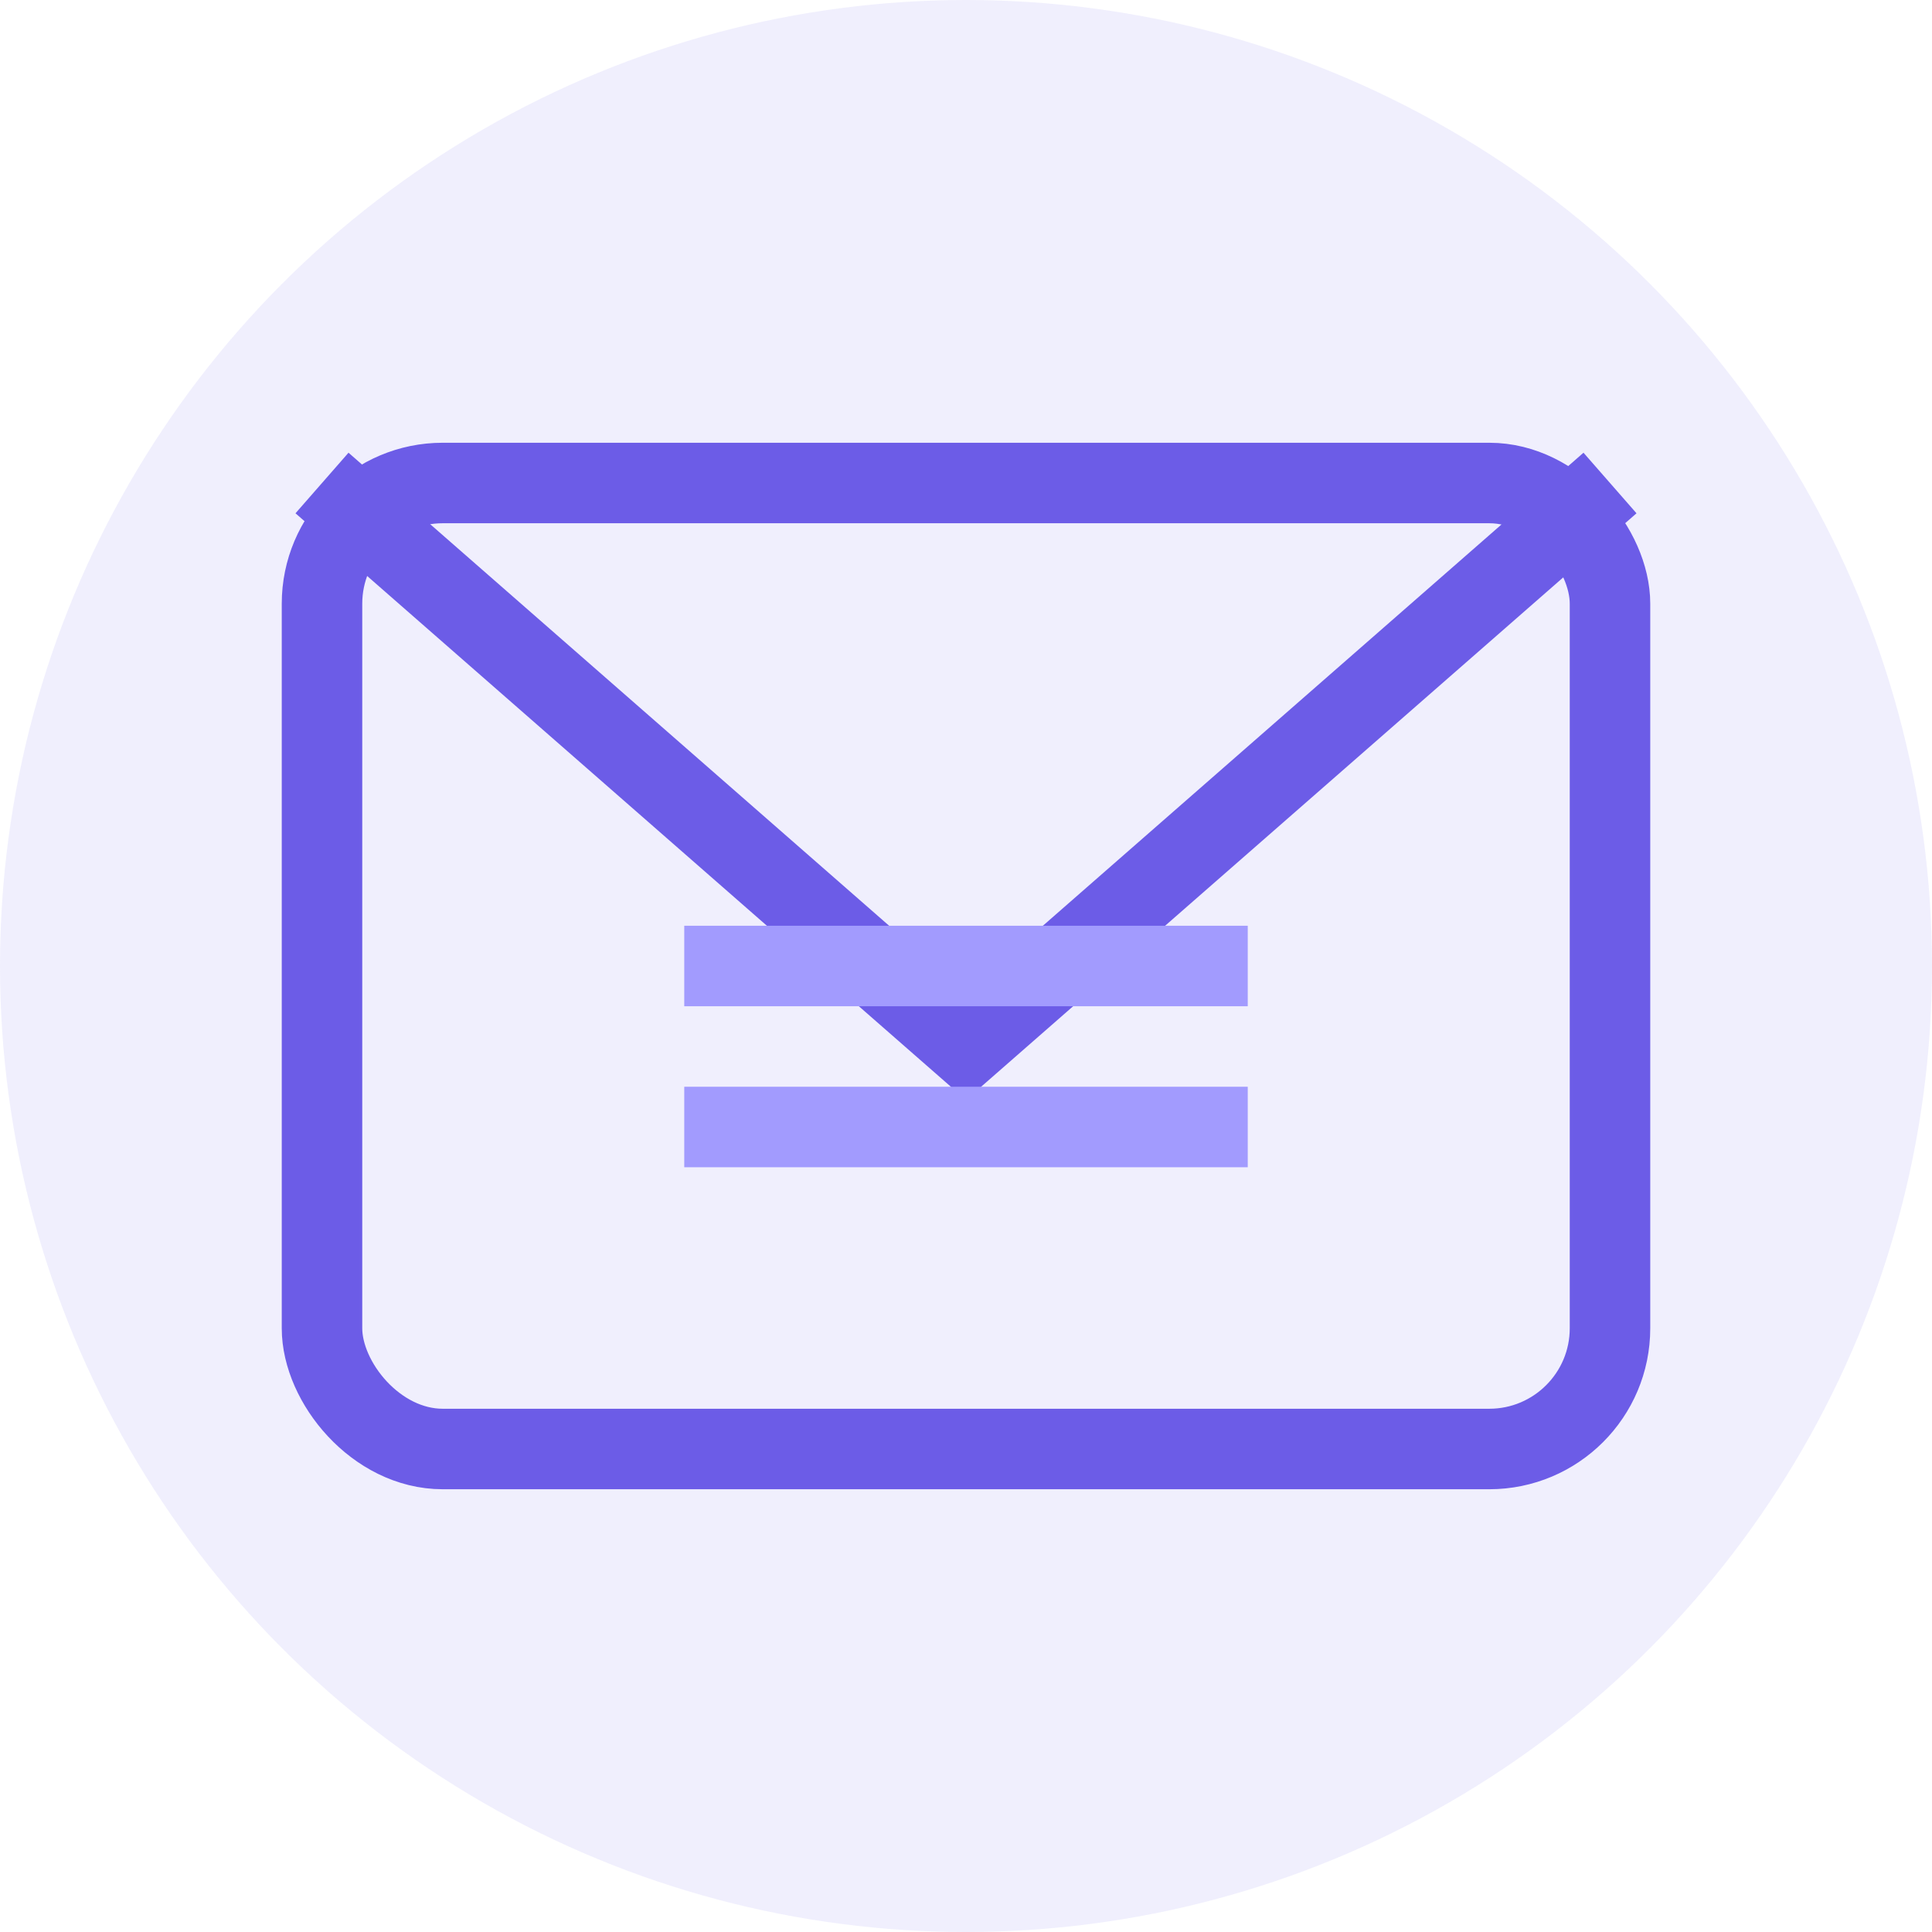 <svg width="48" height="48" viewBox="0 0 48 48" xmlns="http://www.w3.org/2000/svg">
  <!-- Tło ikony (opcjonalne) -->
  <circle cx="24" cy="24" r="24" fill="#6c5ce7" opacity="0.1"/>
  
  <!-- Ikona kontaktu - koperta z wiadomością -->
  <g transform="translate(8, 12)">
    <!-- Koperta -->
    <rect x="0" y="0" width="32" height="24" rx="3" fill="none" stroke="#6c5ce7" stroke-width="2"/>
    
    <!-- Górna część koperty -->
    <path d="M0,0 L16,14 L32,0" fill="none" stroke="#6c5ce7" stroke-width="2"/>
    
    <!-- Linie wiadomości wewnątrz -->
    <line x1="9" y1="12" x2="23" y2="12" stroke="#a29bfe" stroke-width="2"/>
    <line x1="9" y1="16" x2="23" y2="16" stroke="#a29bfe" stroke-width="2"/>
  </g>
</svg>
